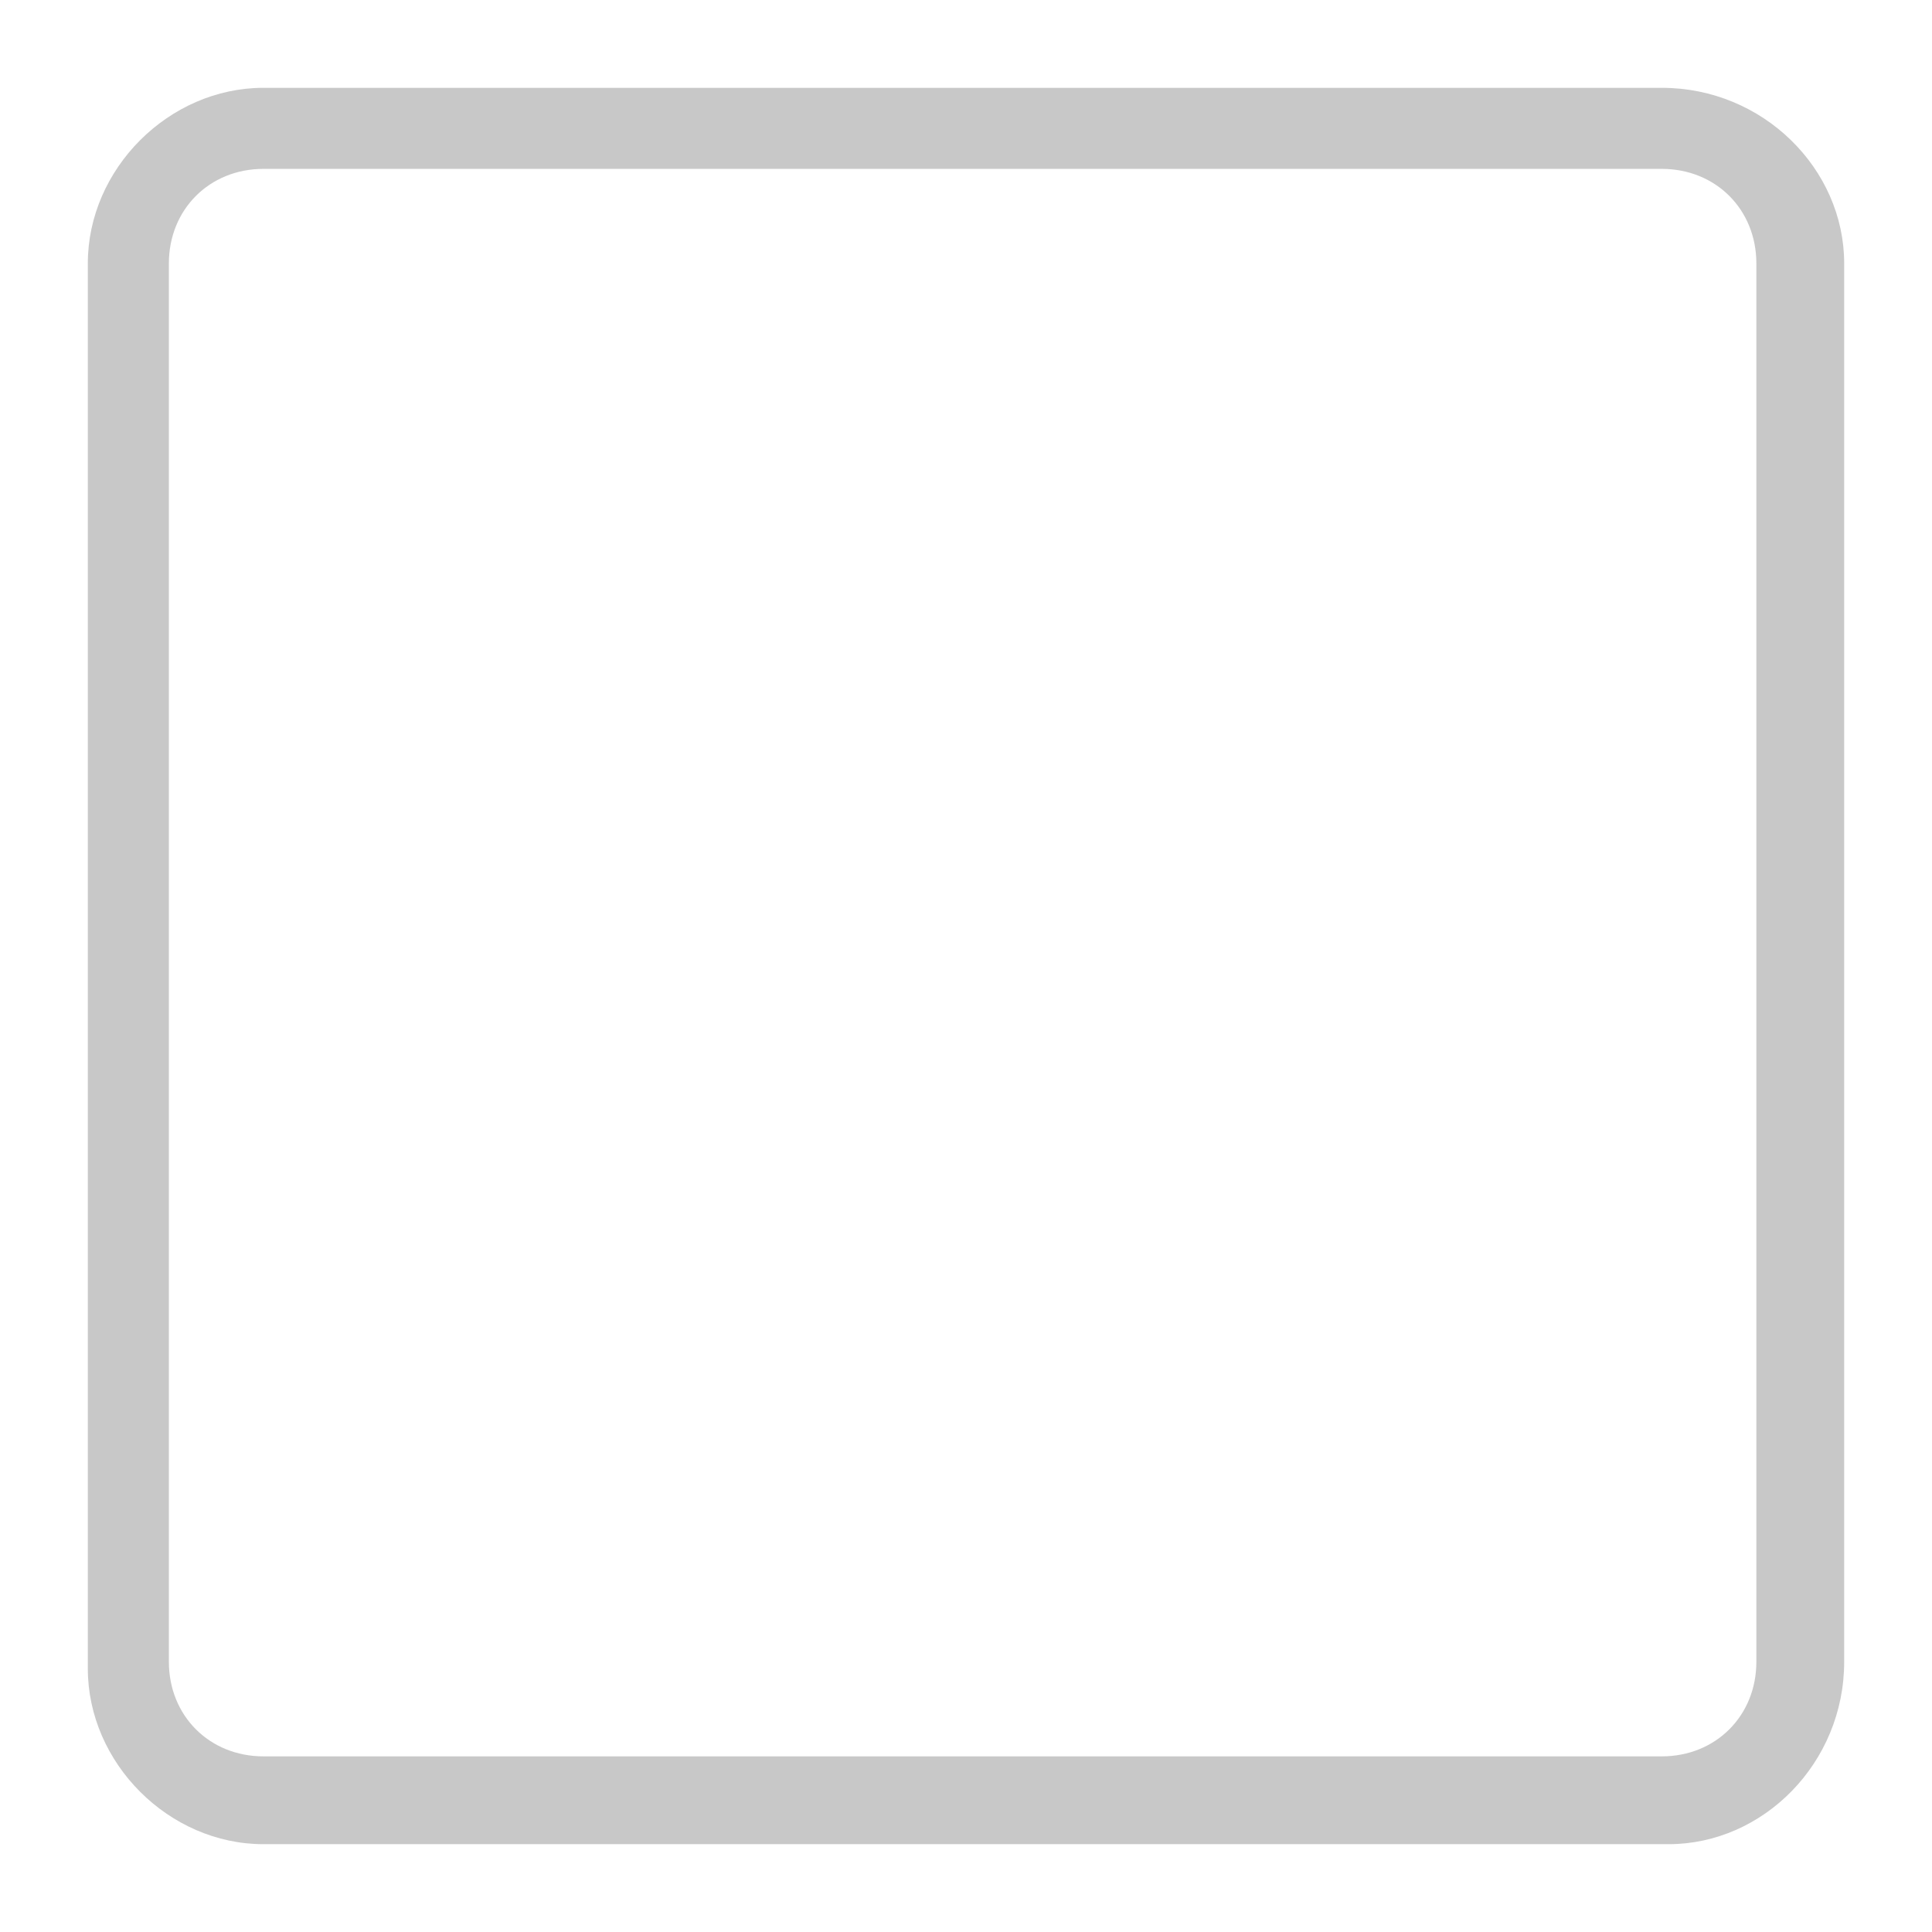 <?xml version="1.0" encoding="UTF-8" standalone="no"?>
<svg
   xmlns:dc="http://purl.org/dc/elements/1.1/"
   xmlns:cc="http://creativecommons.org/ns#"
   xmlns:rdf="http://www.w3.org/1999/02/22-rdf-syntax-ns#"
   xmlns:svg="http://www.w3.org/2000/svg"
   xmlns="http://www.w3.org/2000/svg"
   xmlns:sodipodi="http://sodipodi.sourceforge.net/DTD/sodipodi-0.dtd"
   xmlns:inkscape="http://www.inkscape.org/namespaces/inkscape"
   viewBox="0 0 22 22"
   version="1.1"
   id="svg4336"
   sodipodi:docname="checkbox-green.svg"
   width="22"
   height="22"
   inkscape:version="0.92.4 (5da689c313, 2019-01-14)">
  <defs
     id="defs4340" />
  <sodipodi:namedview
     pagecolor="#ffffff"
     bordercolor="#666666"
     borderopacity="1"
     objecttolerance="10"
     gridtolerance="10"
     guidetolerance="10"
     inkscape:pageopacity="0"
     inkscape:pageshadow="2"
     inkscape:window-width="1920"
     inkscape:window-height="1051"
     id="namedview4338"
     showgrid="false"
     fit-margin-top="1"
     fit-margin-left="1"
     fit-margin-right="1"
     fit-margin-bottom="1"
     inkscape:zoom="16.5"
     inkscape:cx="25.358521"
     inkscape:cy="12.339166"
     inkscape:window-x="-9"
     inkscape:window-y="-9"
     inkscape:window-maximized="1"
     inkscape:current-layer="svg4336" />
  <path
     d="M 19,21 H 3 C 1.923,21 1,20.077 1,19 V 3 C 1,1.923 1.923,1 3,1 H 18.923 C 20.077,1 21,1.923 21,3 V 18.923 C 21,20.077 20.077,21 19,21 Z M 3,1.923 C 2.385,1.923 1.923,2.385 1.923,3 V 18.923 C 1.923,19.538 2.385,20 3,20 H 18.923 C 19.538,20 20,19.538 20,18.923 V 3 C 20,2.385 19.538,1.923 18.923,1.923 Z"
     id="path4334"
     inkscape:connector-curvature="0"
     style="fill:#c8c8c8;stroke-width:0.769" />
</svg>
